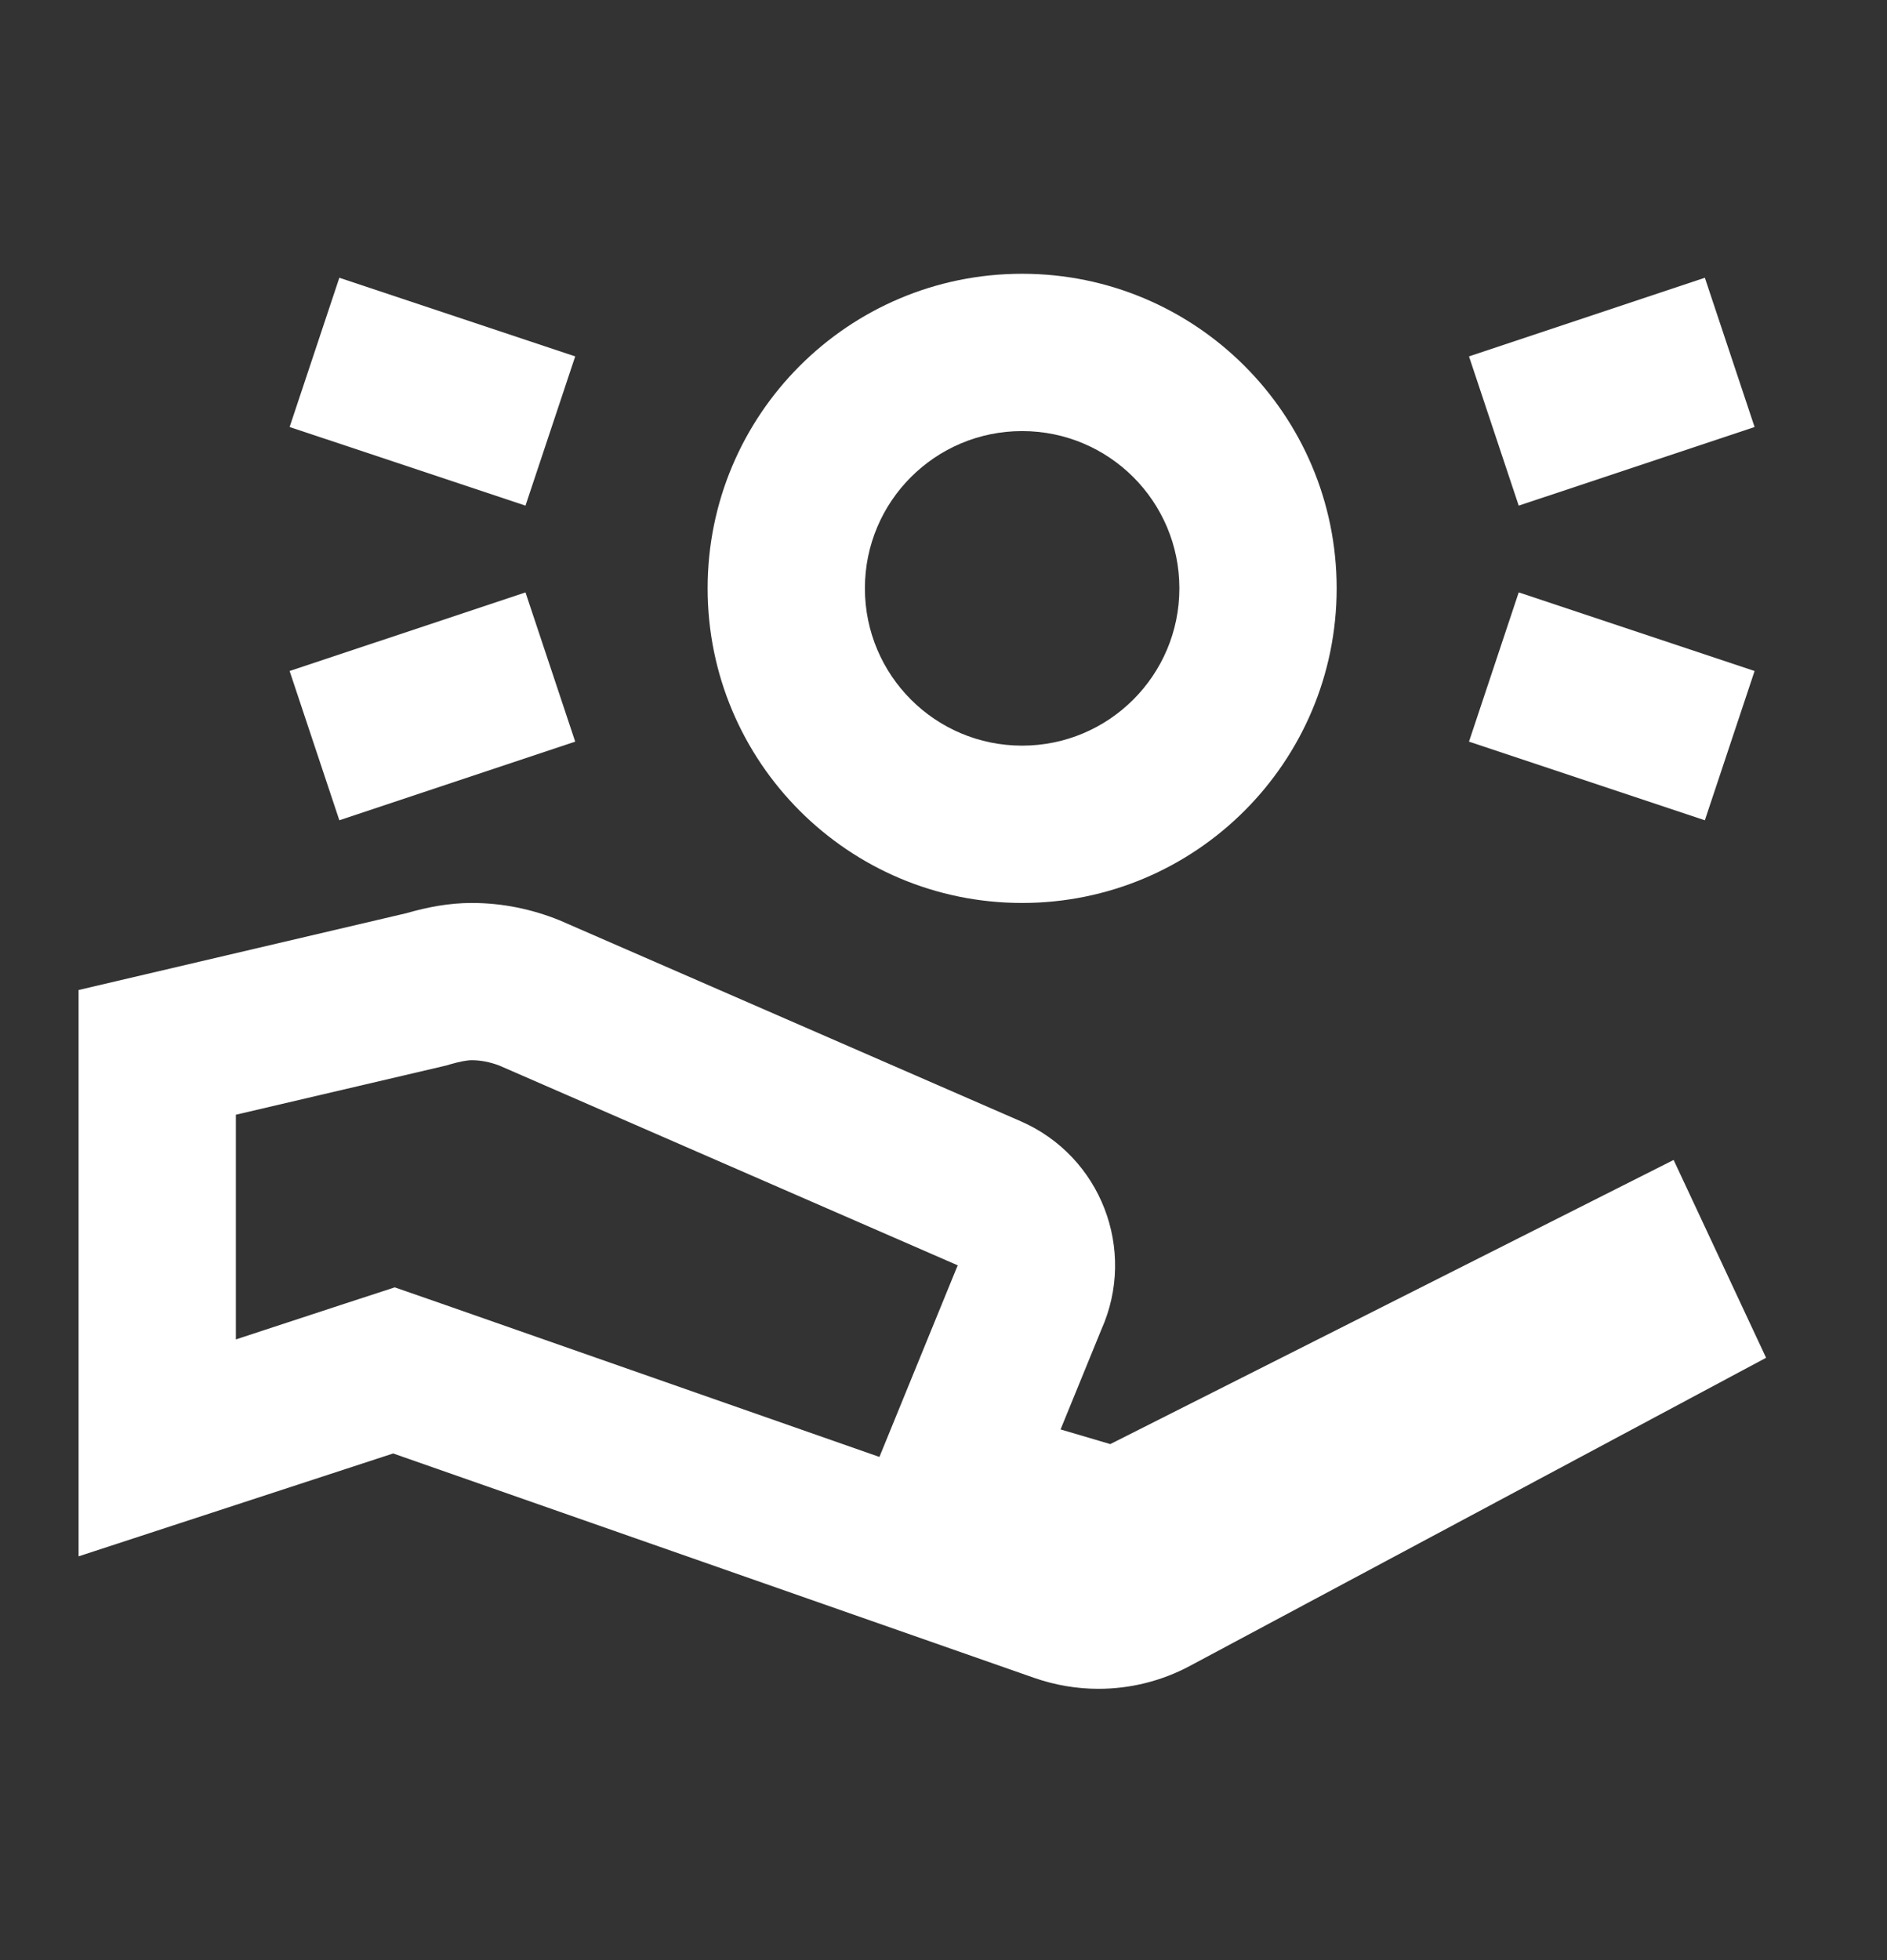 <svg width="26" height="27" viewBox="0 0 26 27" fill="none" xmlns="http://www.w3.org/2000/svg">
<rect x="0" y="0" width="26" height="27" fill="#333333" stroke="none"/>
<path d="M23.06 15.978L15.298 19.892L14.613 19.69L15.174 18.317C15.667 17.217 15.169 15.927 14.064 15.445L7.708 12.676C7.333 12.525 6.928 12.438 6.5 12.438C6.185 12.438 5.887 12.496 5.599 12.579L1.083 13.637V21.438L5.417 20.021L14.252 23.113C14.539 23.213 14.838 23.263 15.135 23.263C15.571 23.263 16.004 23.157 16.396 22.947L24.334 18.703L23.06 15.978ZM13.182 17.463L13.168 17.497L12.607 18.87L12.117 20.069L6.132 17.974L5.439 17.733L4.743 17.96L3.25 18.45V15.355L6.093 14.69L6.148 14.677L6.202 14.661C6.332 14.624 6.432 14.604 6.5 14.604C6.623 14.604 6.75 14.629 6.878 14.677L13.197 17.43L13.182 17.463Z" fill="white"/>
<path d="M14.083 3.771C11.69 3.771 9.75 5.711 9.75 8.104C9.75 10.497 11.69 12.438 14.083 12.438C16.476 12.438 18.417 10.497 18.417 8.104C18.417 5.711 16.476 3.771 14.083 3.771ZM14.083 10.271C12.886 10.271 11.917 9.301 11.917 8.104C11.917 6.907 12.886 5.938 14.083 5.938C15.28 5.938 16.25 6.907 16.25 8.104C16.25 9.301 15.28 10.271 14.083 10.271Z" fill="white"/>
<path d="M20.583 5.937L23.833 4.854" stroke="white" stroke-width="2.167" stroke-miterlimit="10"/>
<path d="M23.833 10.271L20.583 9.188" stroke="white" stroke-width="2.167" stroke-miterlimit="10"/>
<path d="M7.583 5.937L4.333 4.854" stroke="white" stroke-width="2.167" stroke-miterlimit="10"/>
<path d="M4.333 10.271L7.583 9.188" stroke="white" stroke-width="2.167" stroke-miterlimit="10"/>
</svg>
